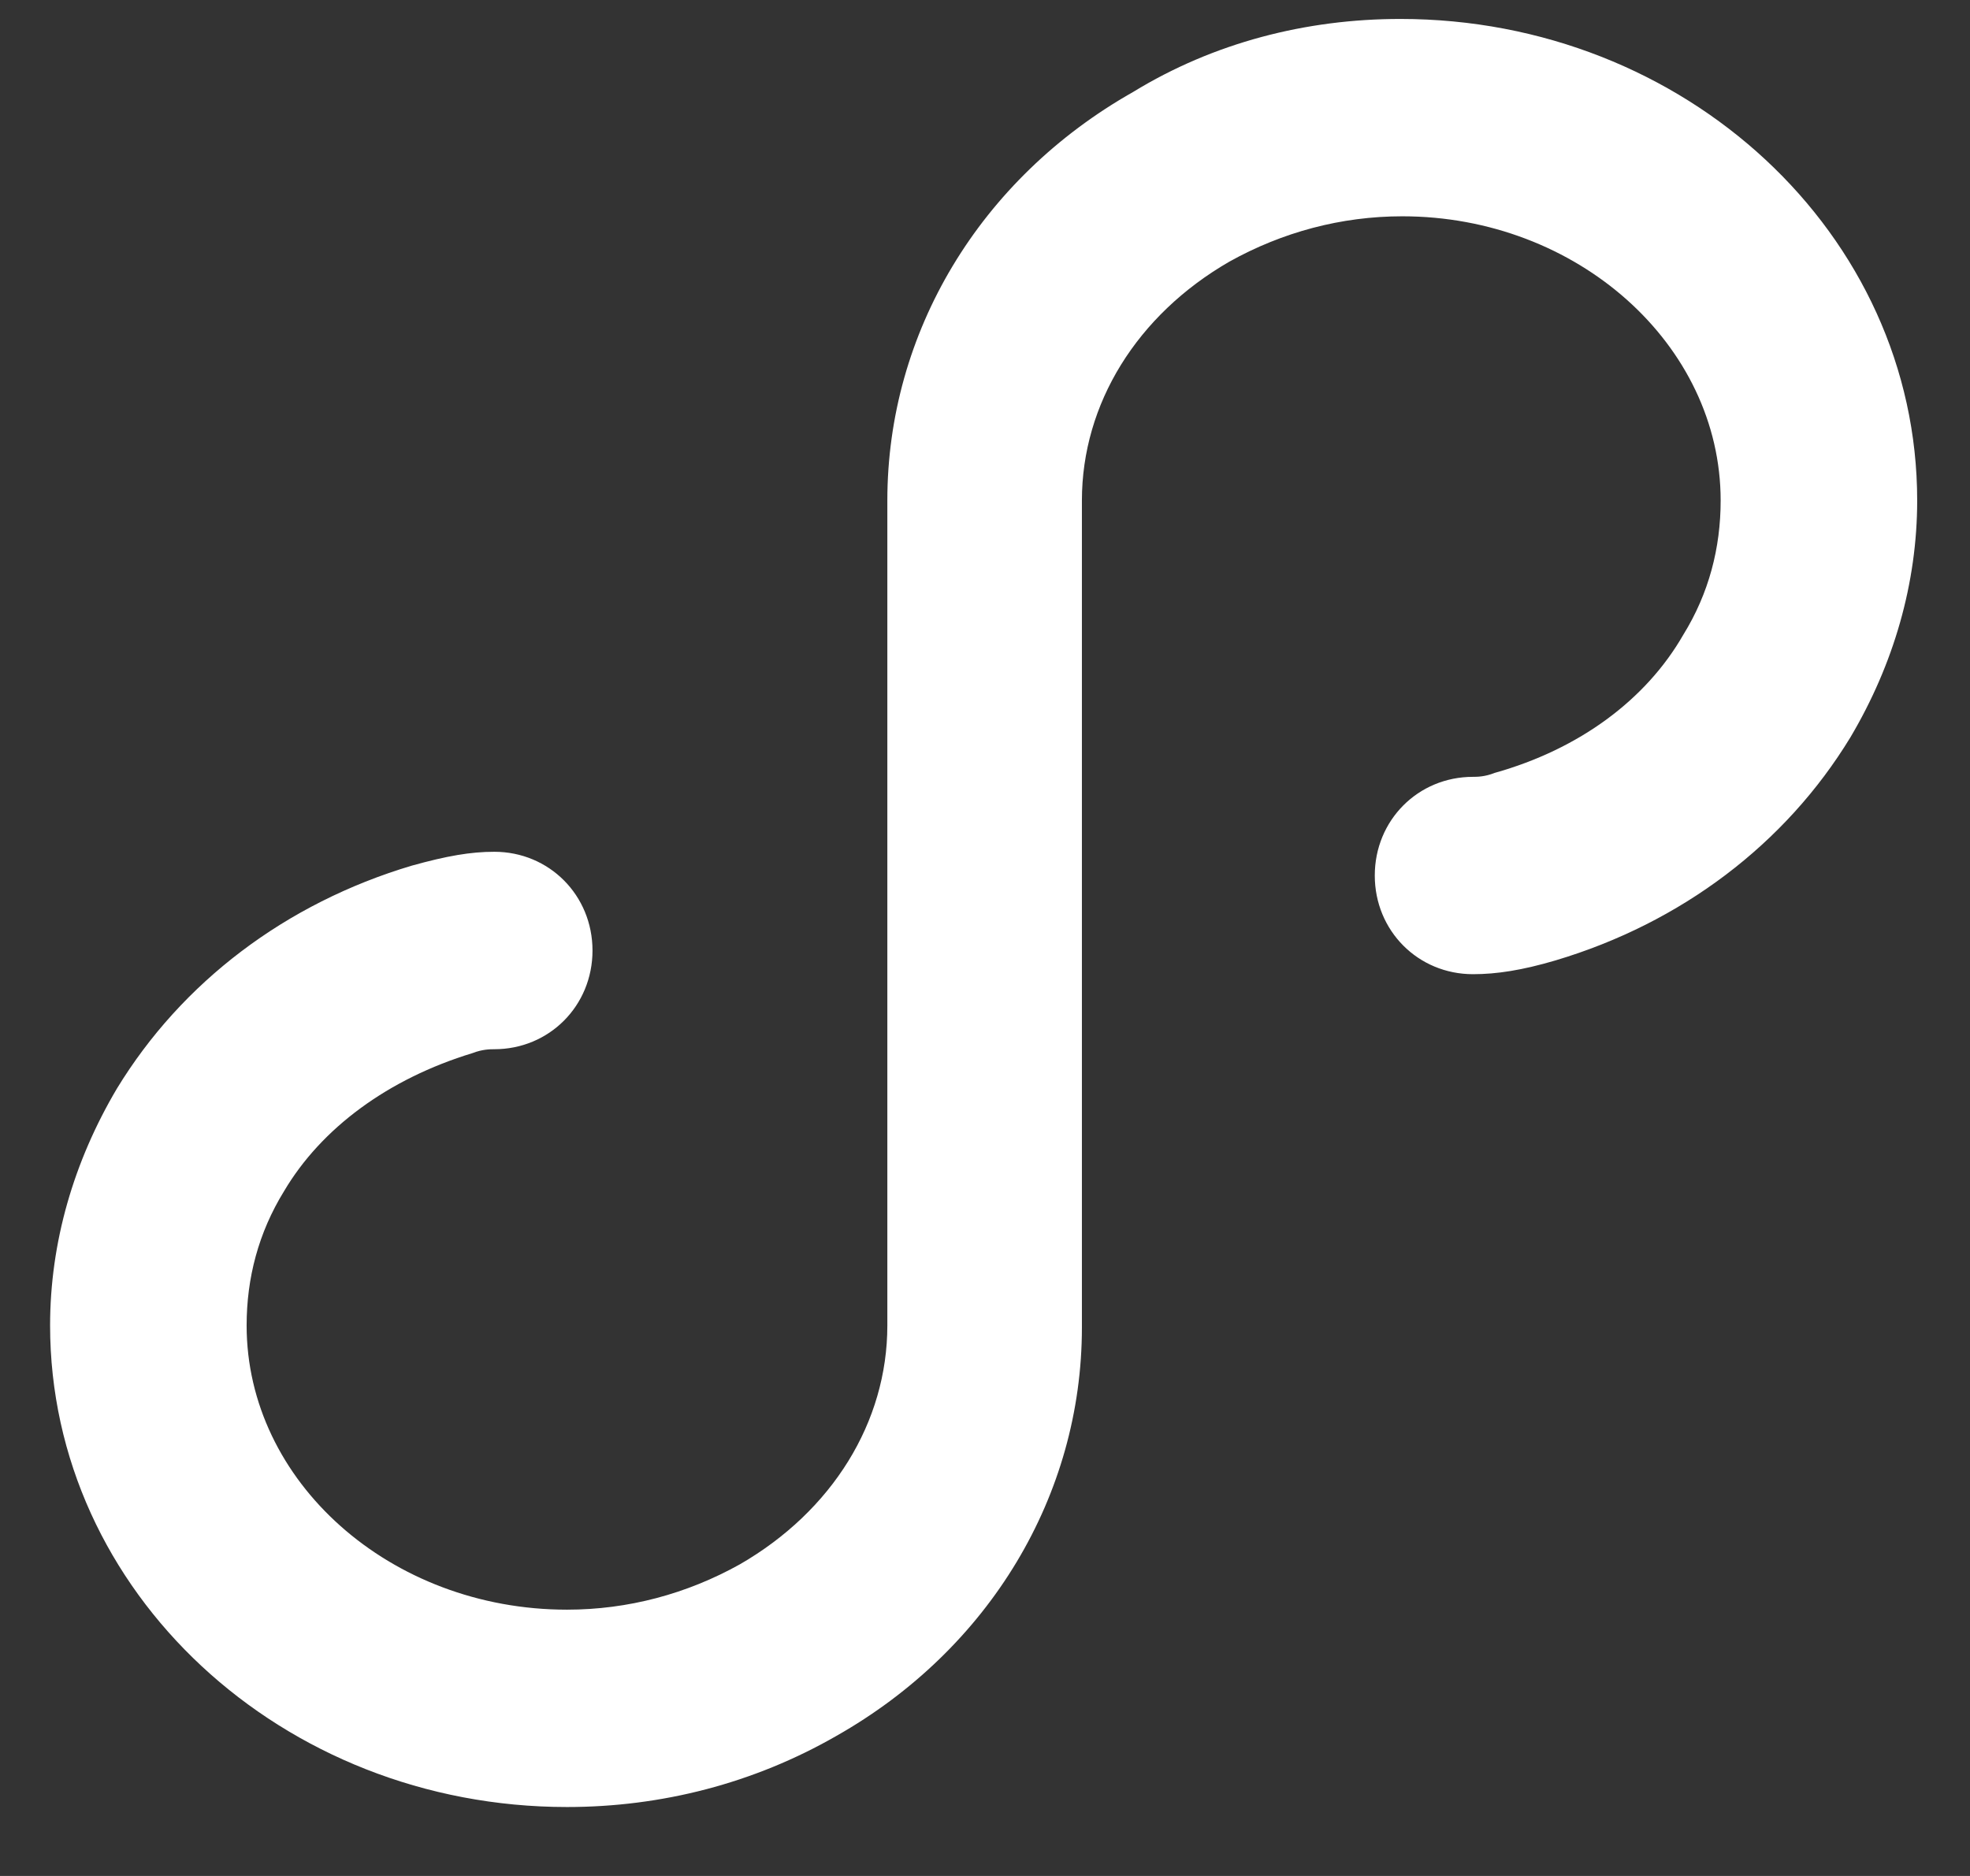 <svg 
 xmlns="http://www.w3.org/2000/svg"
 xmlns:xlink="http://www.w3.org/1999/xlink"
 width="21px" height="20px">
<rect width="100%" height="100%" fill="#333333" stroke="none"/>
<path fill-rule="evenodd"  fill="rgb(255, 255, 255)"
 d="M14.927,0.202 C17.965,0.202 20.437,2.495 20.437,5.336 C20.437,6.220 20.186,7.083 19.725,7.861 C19.034,8.997 17.923,9.839 16.582,10.239 C16.226,10.344 15.954,10.386 15.702,10.386 C15.116,10.386 14.655,9.923 14.655,9.334 C14.655,8.745 15.116,8.282 15.702,8.282 C15.744,8.282 15.828,8.282 15.933,8.240 C16.834,7.987 17.546,7.461 17.944,6.767 C18.217,6.325 18.342,5.841 18.342,5.336 C18.342,3.674 16.813,2.306 14.948,2.306 C14.299,2.306 13.670,2.474 13.104,2.790 C12.120,3.358 11.533,4.305 11.533,5.336 L11.533,14.153 C11.533,15.941 10.549,17.582 8.914,18.508 C8.034,19.013 7.050,19.265 6.044,19.265 C3.006,19.265 0.534,16.972 0.534,14.131 C0.534,13.247 0.785,12.385 1.246,11.606 C1.938,10.470 3.048,9.629 4.389,9.229 C4.766,9.124 5.018,9.081 5.269,9.081 C5.855,9.081 6.316,9.545 6.316,10.134 C6.316,10.723 5.855,11.186 5.269,11.186 C5.227,11.186 5.143,11.186 5.038,11.227 C4.138,11.501 3.425,12.027 3.027,12.701 C2.755,13.143 2.629,13.626 2.629,14.131 C2.629,15.793 4.159,17.161 6.044,17.161 C6.694,17.161 7.322,16.993 7.888,16.677 C8.872,16.109 9.459,15.162 9.459,14.131 L9.459,5.336 C9.459,3.548 10.444,1.906 12.078,0.981 C12.937,0.455 13.922,0.202 14.927,0.202 L14.927,0.202 Z"/>
</svg>